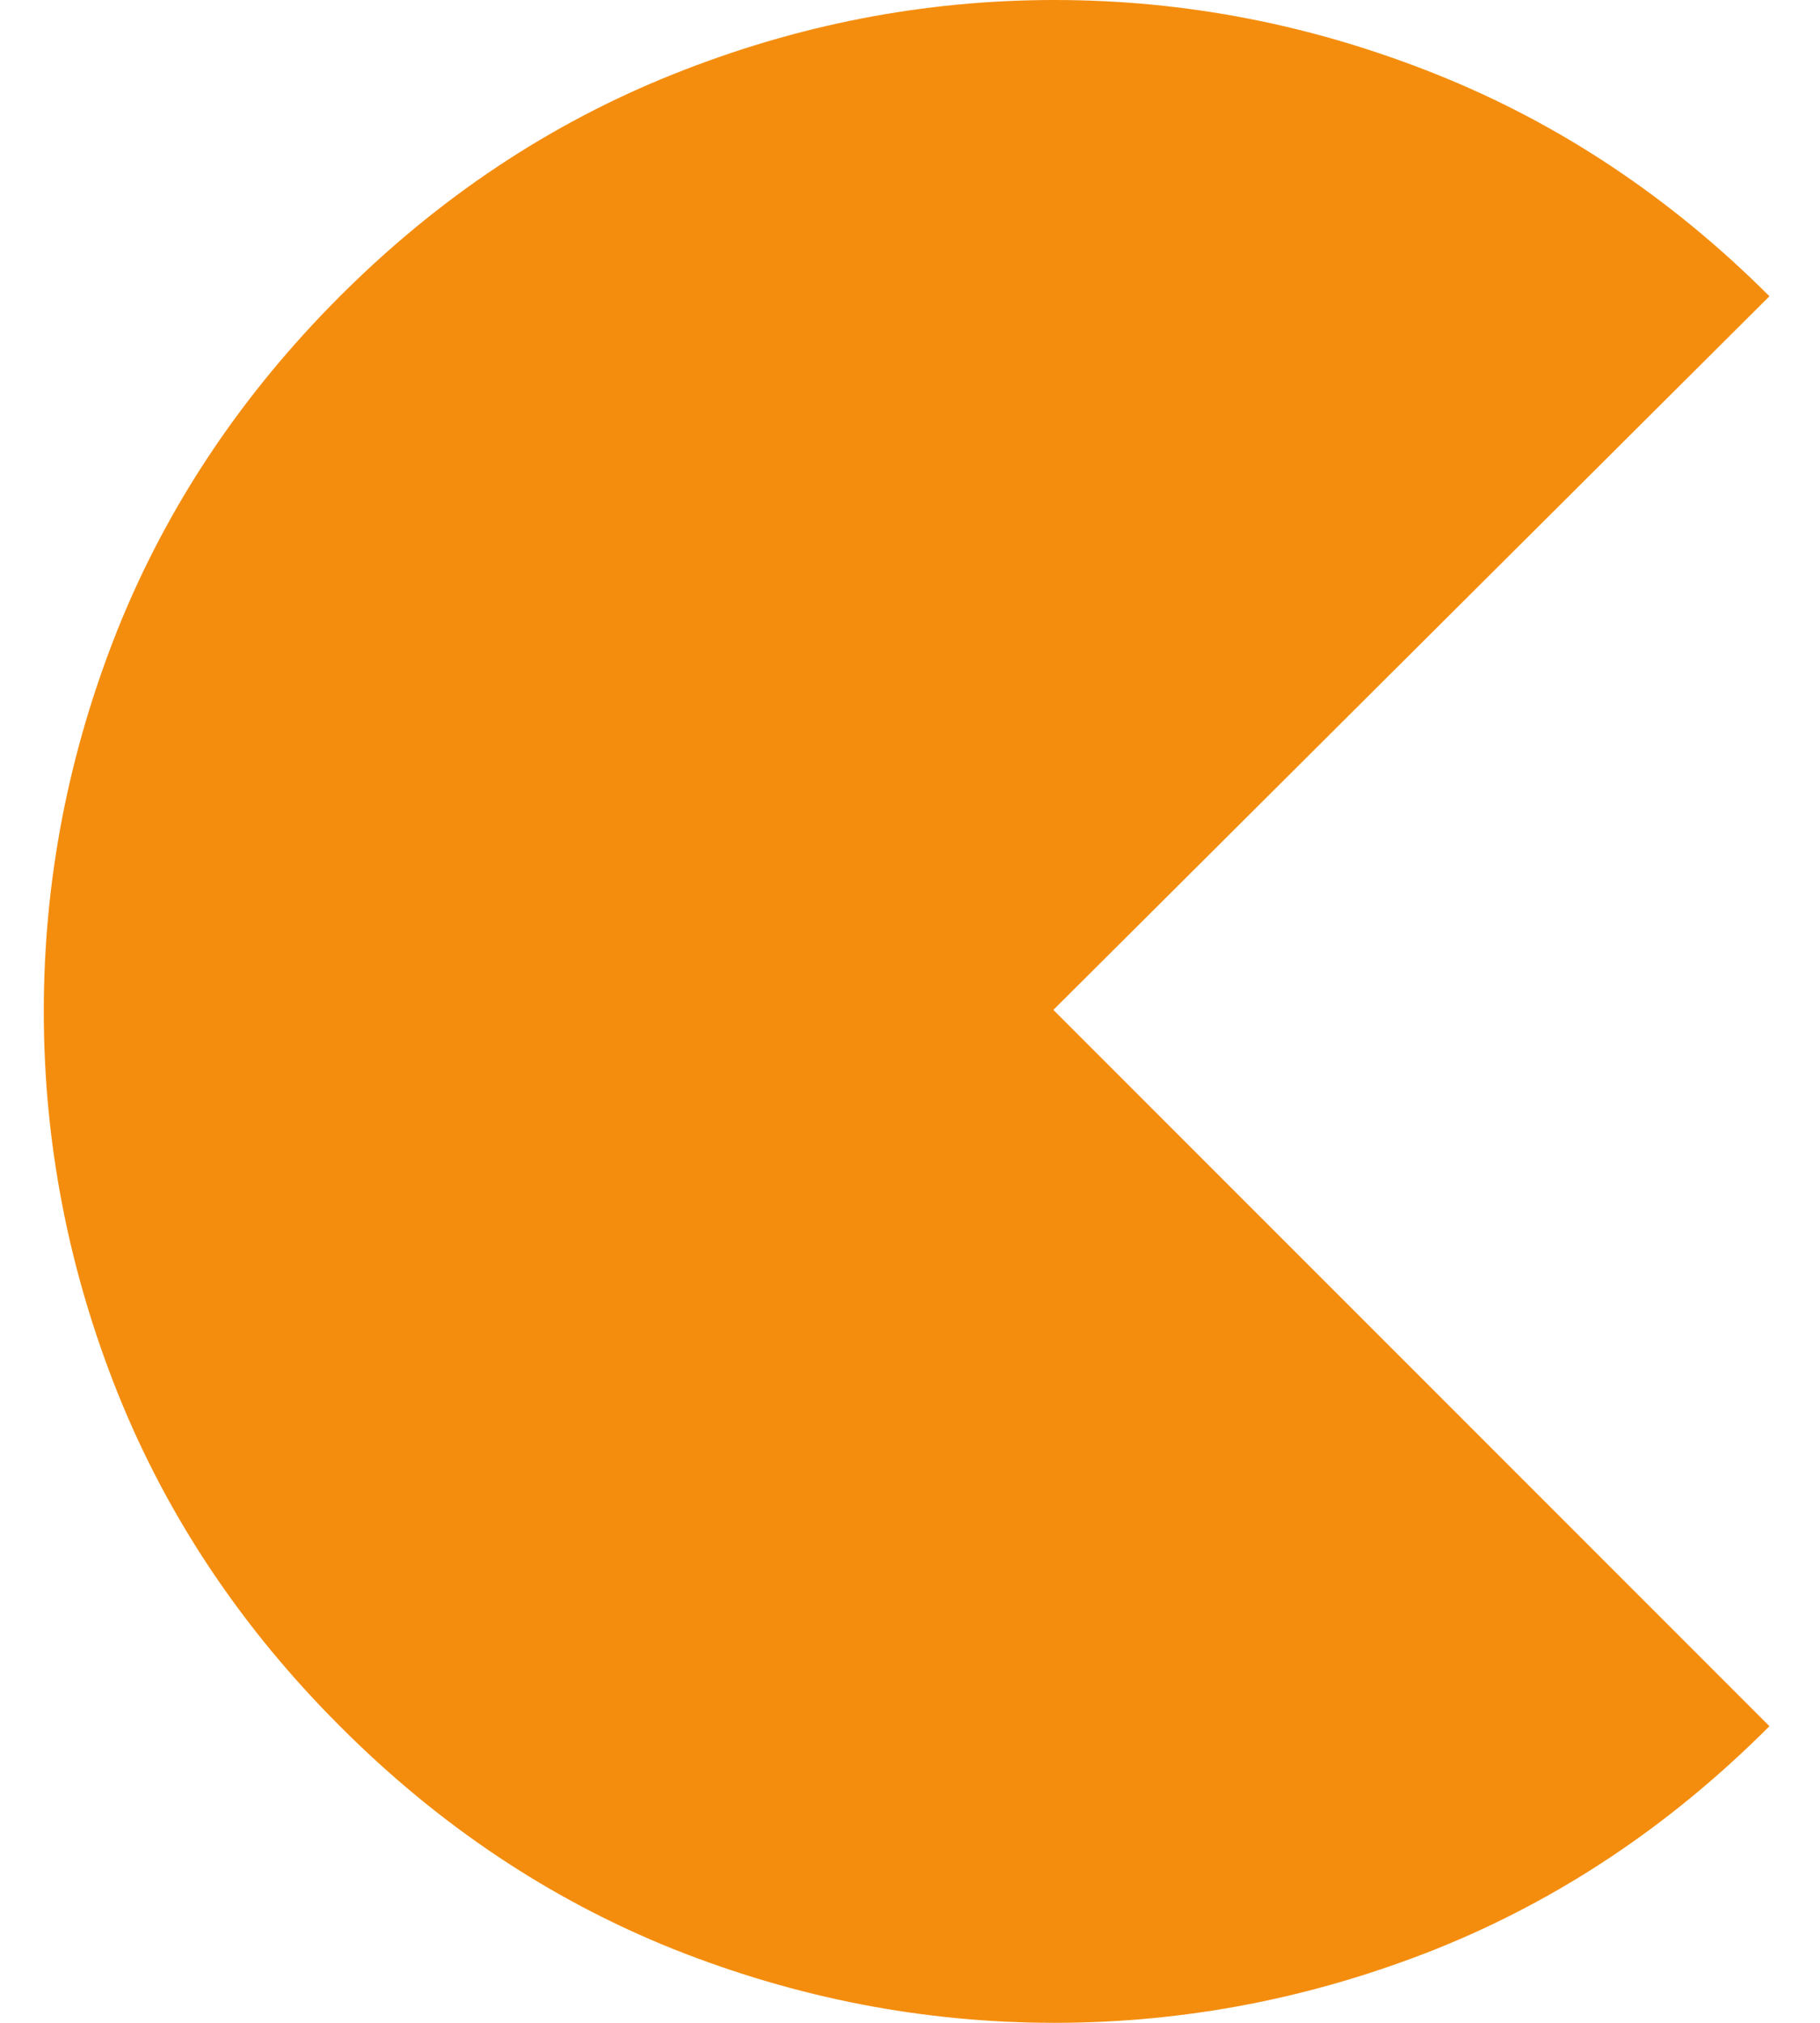 <svg width="18" height="20" viewBox="0 0 18 20" fill="none" xmlns="http://www.w3.org/2000/svg">
<path d="M3.362 2.929C4.338 1.953 5.437 1.222 6.658 0.734C7.879 0.245 9.136 0 10.429 0C11.724 0 12.982 0.245 14.204 0.734C15.425 1.222 16.523 1.953 17.5 2.929L10.418 9.985L17.5 17.067C16.523 18.046 15.425 18.78 14.204 19.27C12.982 19.756 11.724 20 10.429 20C9.136 20 7.879 19.756 6.658 19.27C5.437 18.78 4.338 18.046 3.362 17.067C2.385 16.091 1.653 14.993 1.163 13.771C0.676 12.55 0.433 11.293 0.433 10C0.433 8.705 0.676 7.447 1.163 6.225C1.653 5.005 2.385 3.906 3.362 2.929Z" fill="#F48D0E"/>
</svg>
